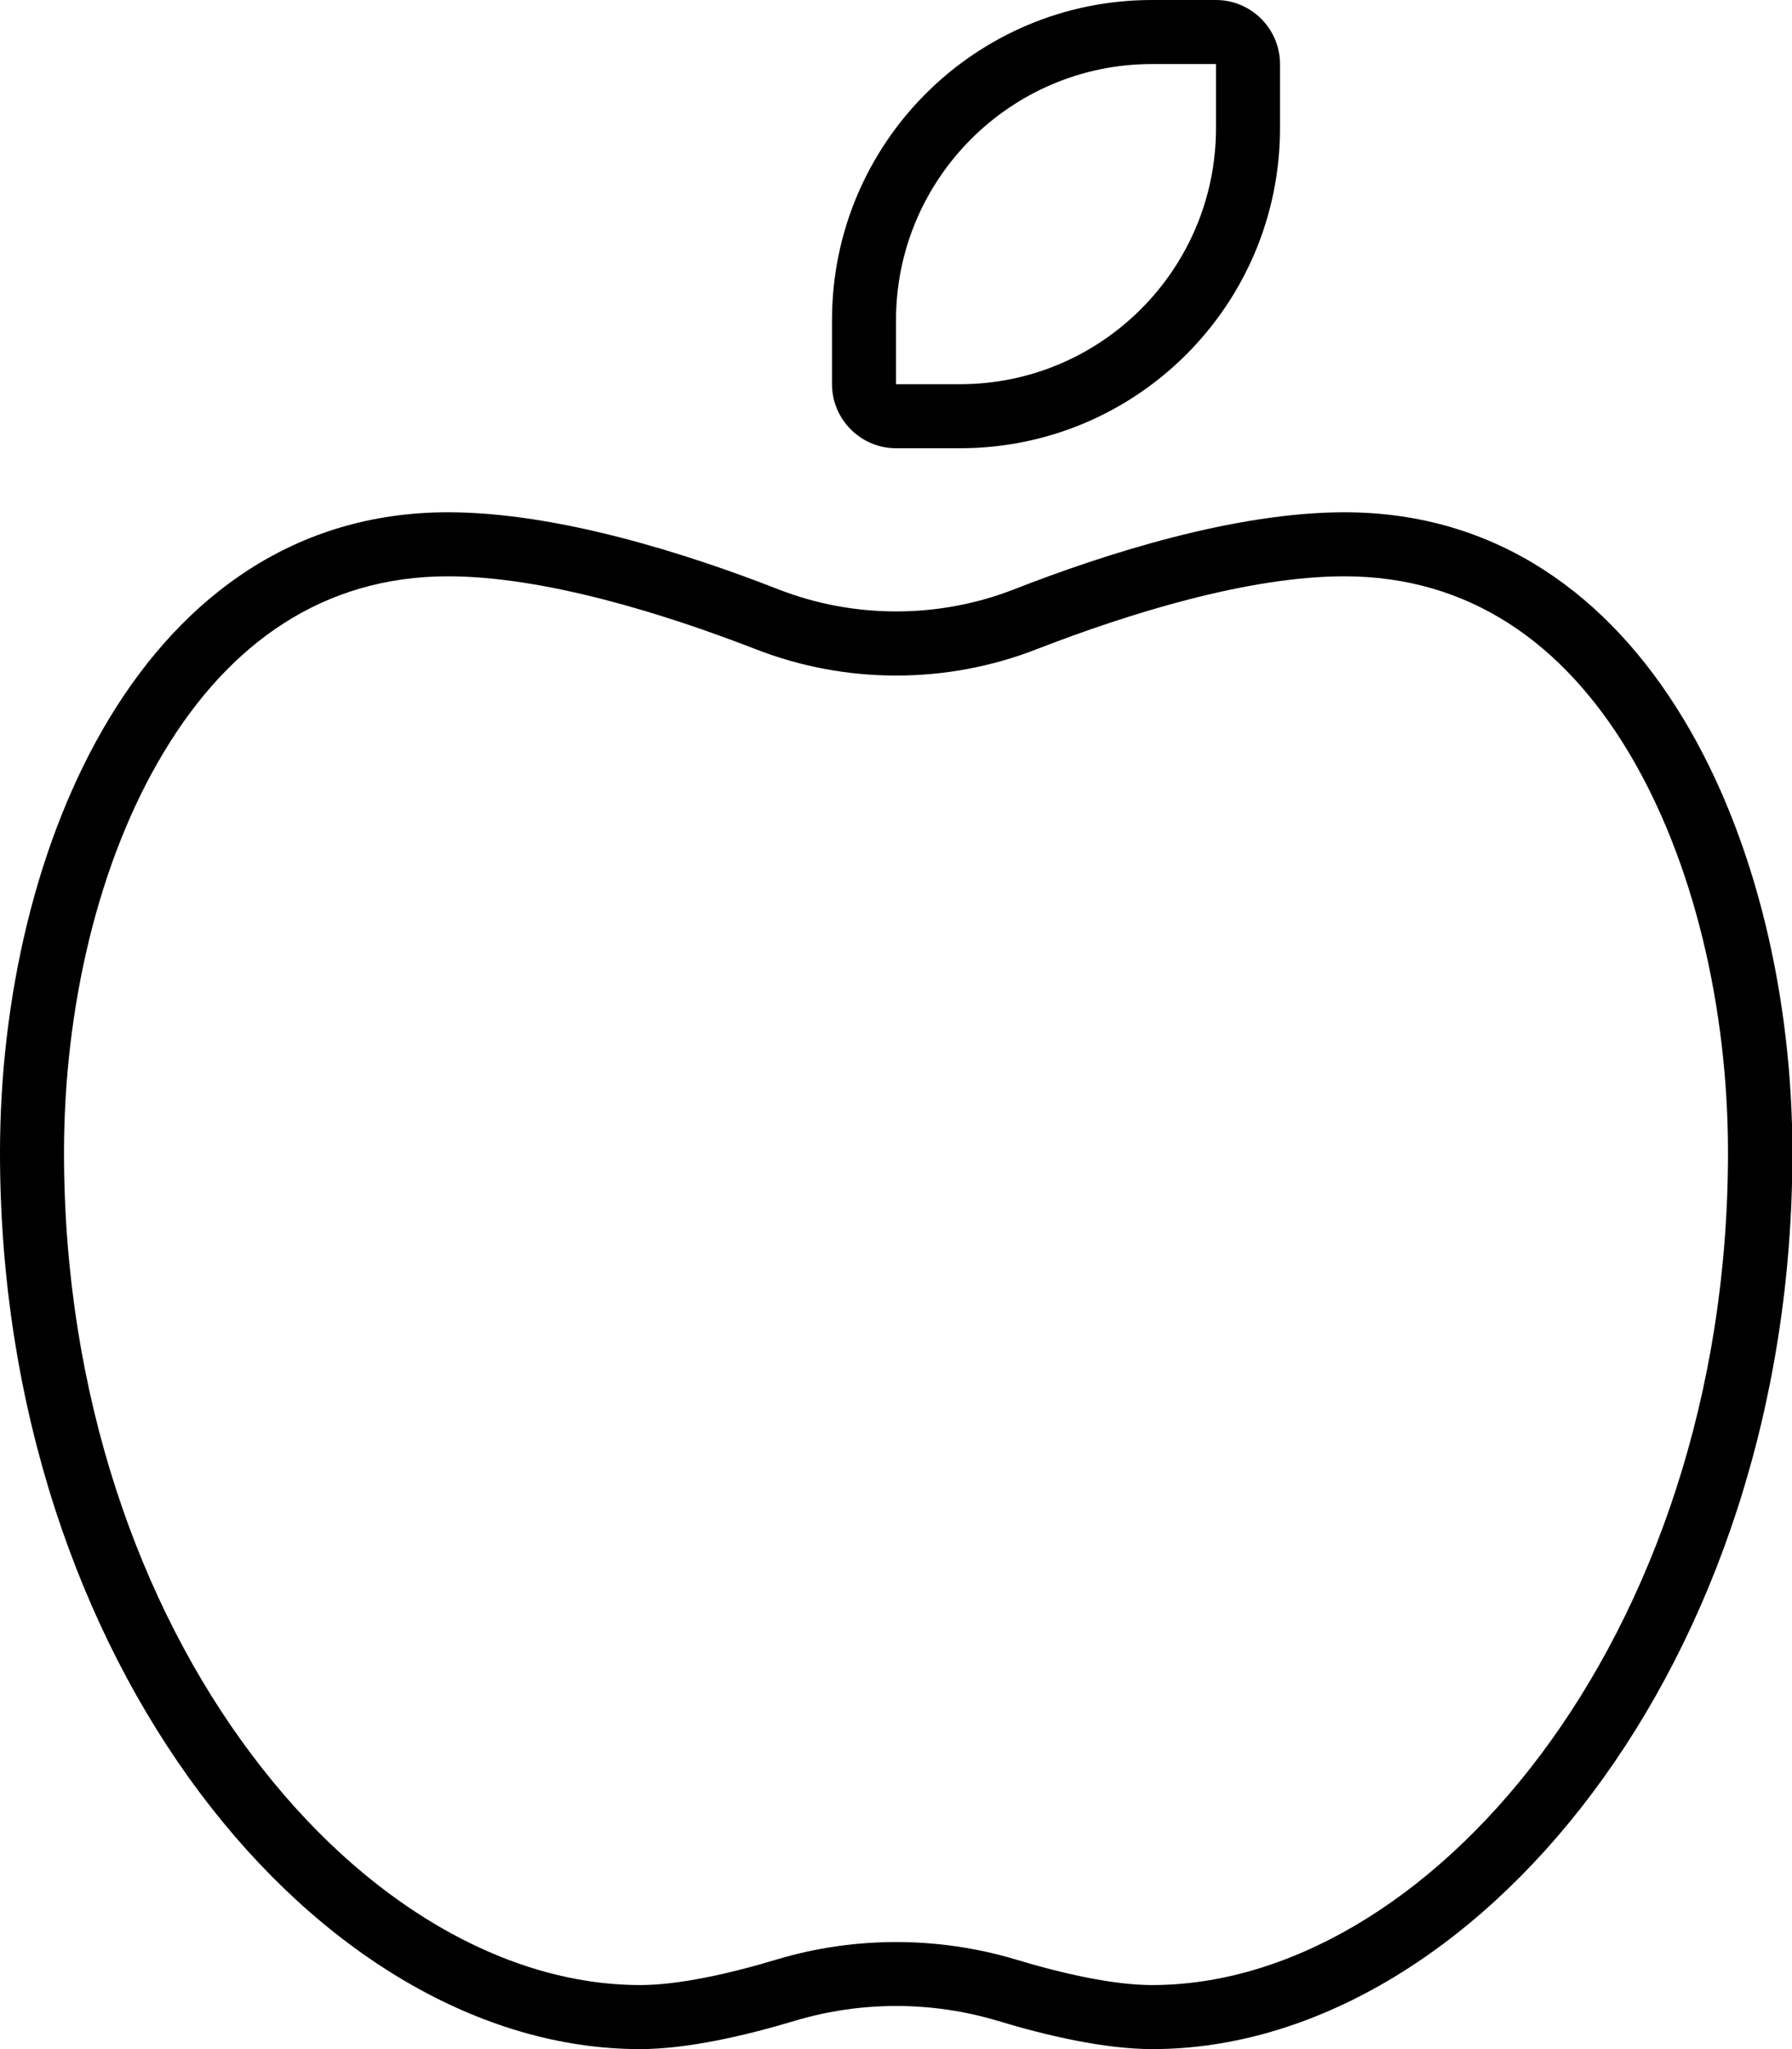 <svg xmlns="http://www.w3.org/2000/svg" viewBox="0 0 448 512"><!--! Font Awesome Pro 6.6.0 by @fontawesome - https://fontawesome.com License - https://fontawesome.com/license (Commercial License) Copyright 2024 Fonticons, Inc. --><path d="M240 96l-16 0 0-16c0-35.3 28.7-64 64-64l16 0 0 16c0 35.3-28.7 64-64 64zm0 16c44.2 0 80-35.8 80-80l0-16c0-8.8-7.2-16-16-16L288 0c-44.2 0-80 35.8-80 80l0 16c0 8.8 7.2 16 16 16l16 0zM16 288c0-36 8.5-72.9 25.1-100.3C57.4 160.7 80.8 144 112 144c24.1 0 54.2 9.4 76.9 18.2c22.5 8.8 47.8 8.8 70.3 0c22.7-8.8 52.7-18.2 76.9-18.2c31.2 0 54.6 16.7 70.9 43.7C423.5 215.1 432 252 432 288c0 60.7-19 113.3-46.8 150.4c-28 37.3-63.7 57.6-97.2 57.6c-9.5 0-22.2-2.8-34.1-6.4c-19.4-5.8-40.3-5.8-59.7 0c-11.9 3.6-24.7 6.4-34.1 6.4c-33.5 0-69.2-20.3-97.2-57.6C35 401.3 16 348.7 16 288zm96-160C35.7 128 0 211.7 0 288C0 416 80 512 160 512c11.9 0 26.5-3.4 38.8-7.1c16.4-4.9 34.1-4.9 50.5 0c12.2 3.7 26.8 7.1 38.8 7.1c80 0 160-96 160-224c0-76.3-35.7-160-112-160c-27.3 0-59.7 10.3-82.7 19.3c-18.8 7.3-39.9 7.3-58.7 0C171.7 138.3 139.3 128 112 128z"/></svg>